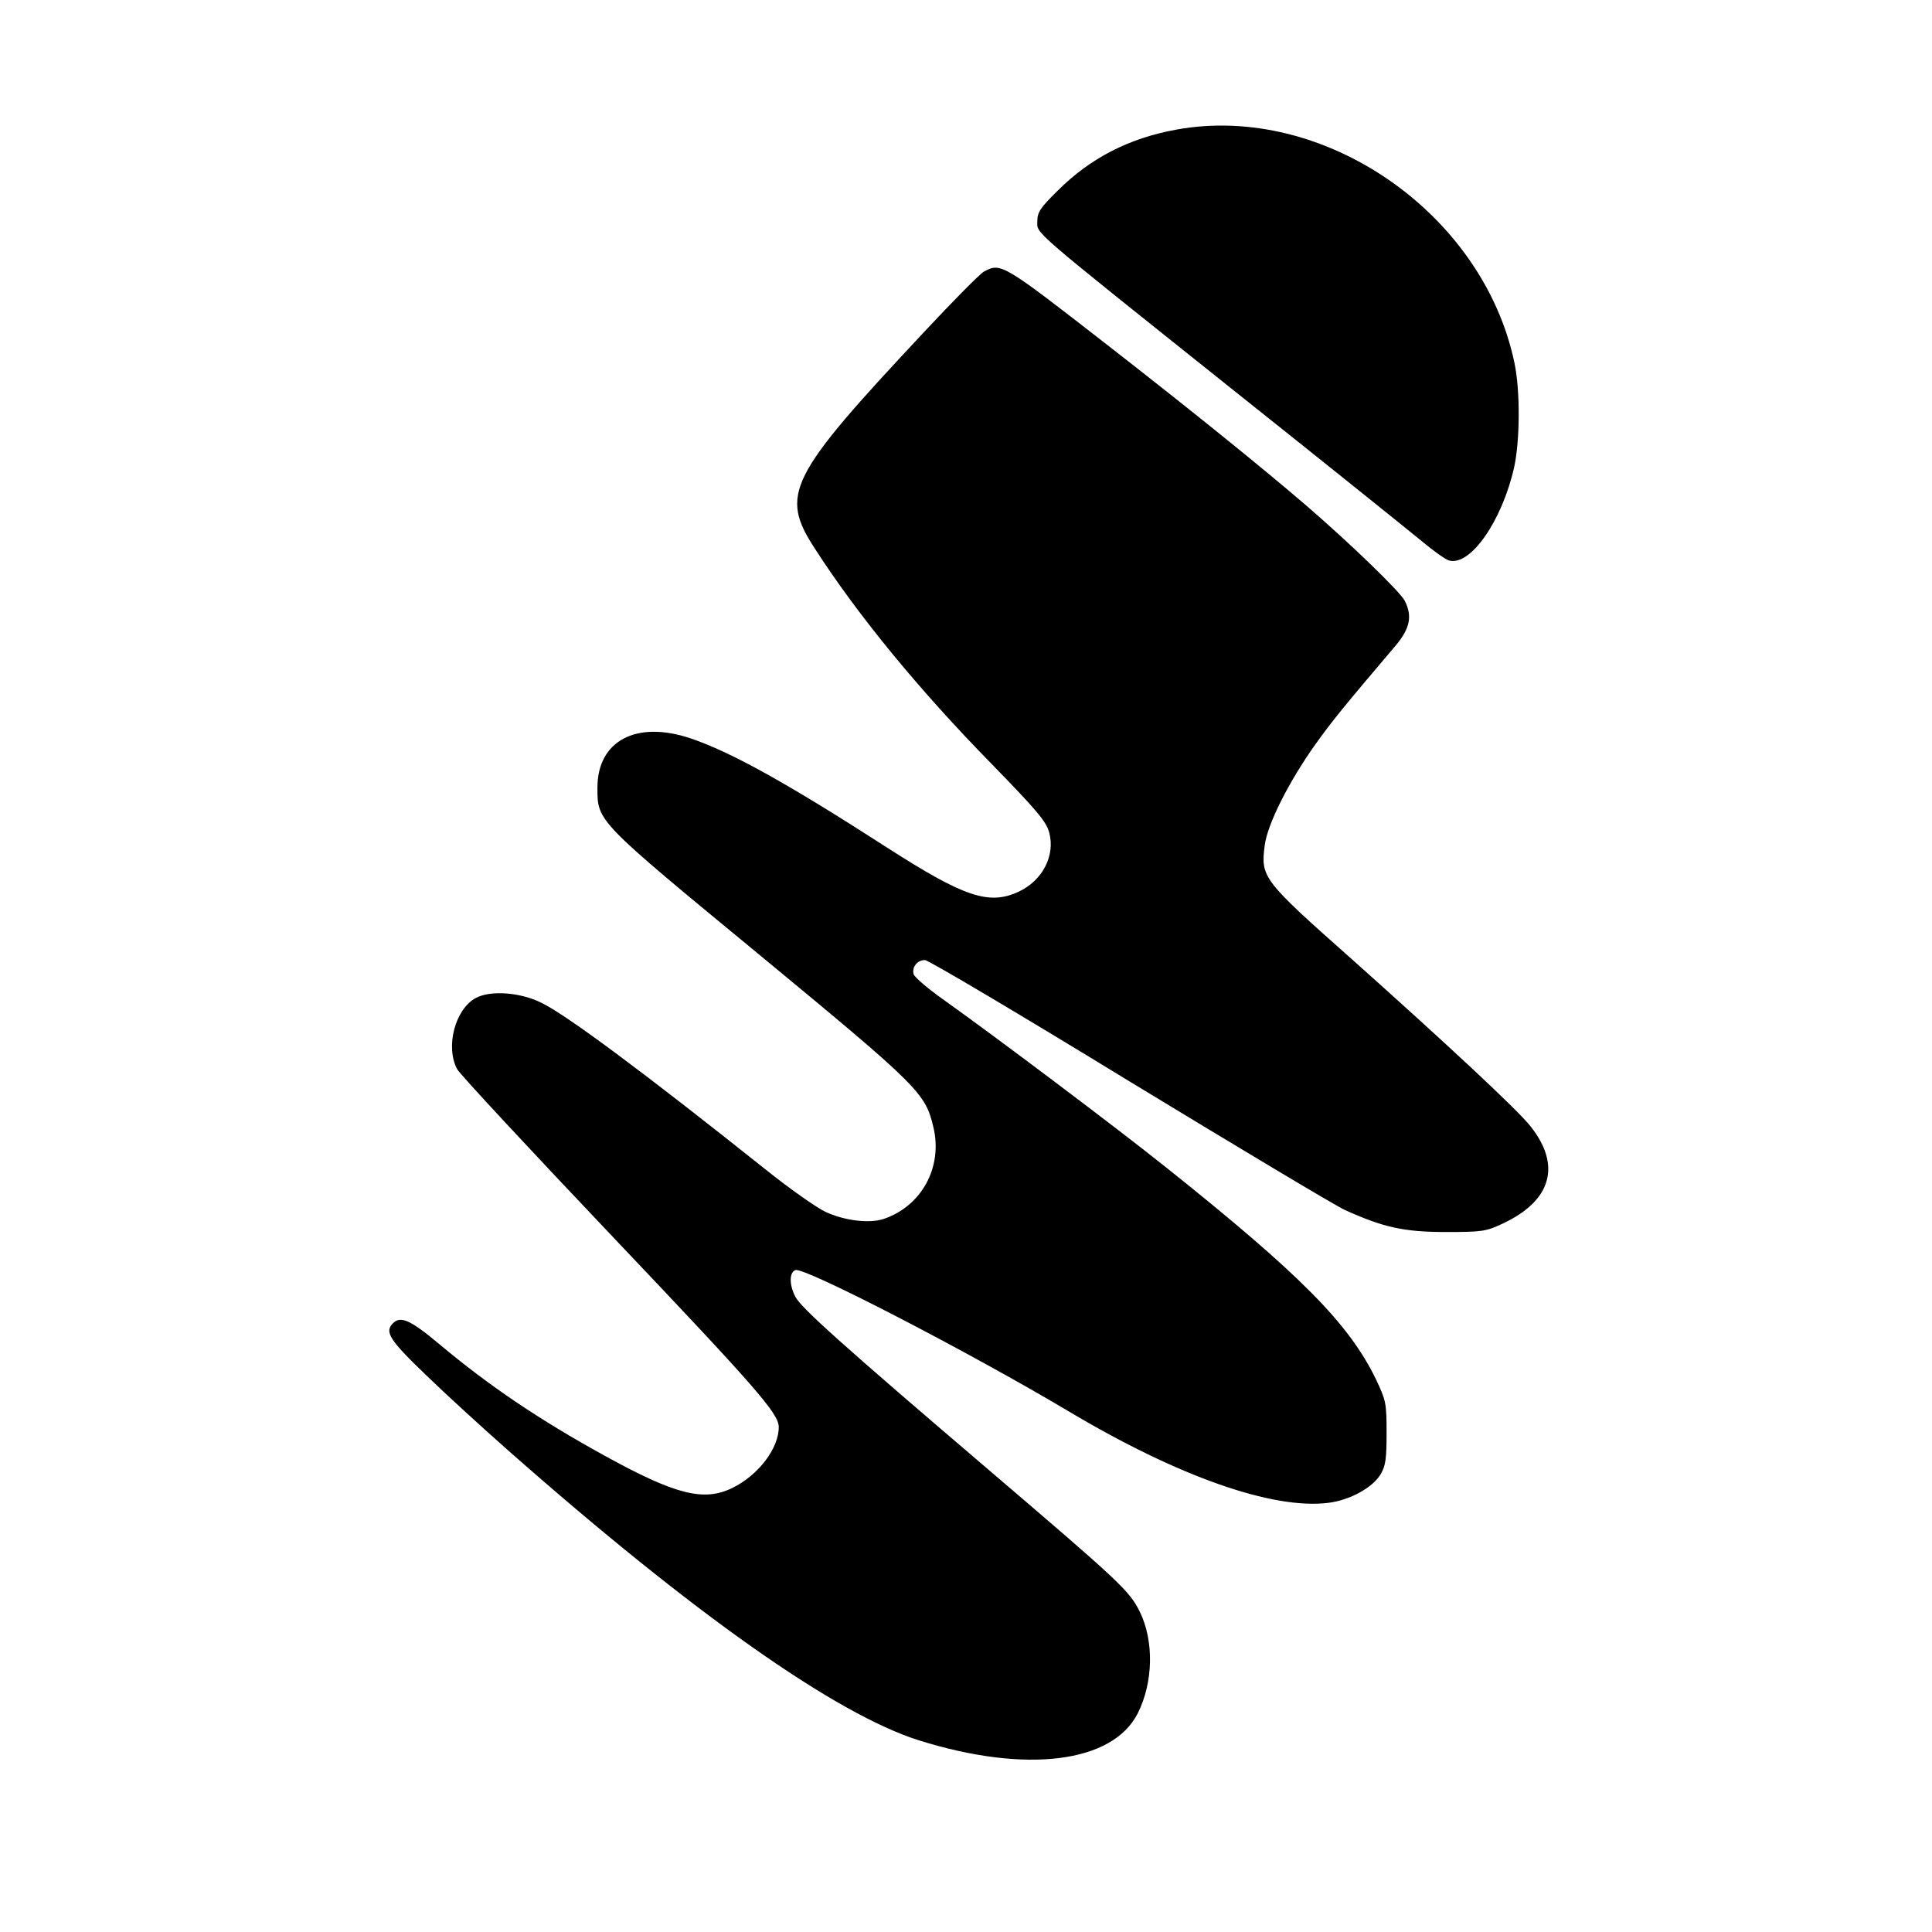 <?xml version="1.0" standalone="no"?>
<!DOCTYPE svg PUBLIC "-//W3C//DTD SVG 20010904//EN"
 "http://www.w3.org/TR/2001/REC-SVG-20010904/DTD/svg10.dtd">
<svg version="1.0" xmlns="http://www.w3.org/2000/svg"
 width="650pt" height="650pt" viewBox="0 0 650 650"
 preserveAspectRatio="xMidYMid meet">
<g transform="translate(0,650) scale(0.1,-0.1)"
fill="#000000" stroke="none">
<path d="M3958 6064 c-160 -29 -290 -96 -400 -206 -58 -57 -68 -72 -68 -102 0
-44 -35 -14 665 -573 308 -245 591 -473 630 -505 38 -32 79 -61 91 -64 72 -18
177 133 218 313 20 91 21 259 1 353 -106 504 -642 874 -1137 784z"/>
<path d="M3310 5586 c-14 -8 -104 -99 -201 -203 -458 -489 -487 -546 -366
-731 146 -226 351 -475 594 -723 153 -157 183 -193 193 -230 21 -78 -23 -163
-105 -200 -99 -45 -183 -16 -440 149 -338 218 -526 322 -662 368 -182 61 -313
-8 -313 -166 0 -114 -5 -109 547 -564 534 -441 556 -463 583 -577 33 -135 -39
-267 -167 -310 -48 -16 -132 -6 -196 24 -28 13 -120 77 -202 143 -404 322
-667 518 -753 560 -72 36 -173 43 -222 16 -69 -38 -102 -164 -62 -239 9 -17
249 -275 532 -573 472 -497 549 -585 550 -630 1 -72 -68 -163 -156 -206 -96
-47 -191 -23 -429 108 -220 121 -389 235 -556 375 -98 82 -131 97 -157 71 -29
-29 -12 -56 111 -174 68 -66 193 -180 278 -255 620 -547 1101 -886 1380 -974
360 -113 652 -77 737 91 52 104 55 242 7 341 -36 72 -64 98 -510 479 -492 420
-630 544 -649 581 -21 40 -21 82 0 90 30 11 581 -274 919 -475 367 -219 687
-332 875 -308 72 9 148 51 175 96 17 29 20 52 20 140 0 100 -2 108 -36 180
-91 187 -252 350 -704 711 -174 139 -573 439 -747 563 -54 38 -100 77 -104 88
-7 24 12 48 38 48 11 0 320 -183 686 -407 367 -223 694 -419 727 -434 130 -59
200 -74 340 -74 122 0 134 2 190 28 165 77 199 196 94 328 -43 55 -284 279
-601 562 -300 266 -307 275 -293 383 9 71 81 214 170 339 57 80 99 131 273
336 46 56 54 97 28 148 -17 32 -186 195 -331 320 -149 128 -379 314 -660 533
-365 284 -367 285 -425 254z"/>
</g>
</svg>
